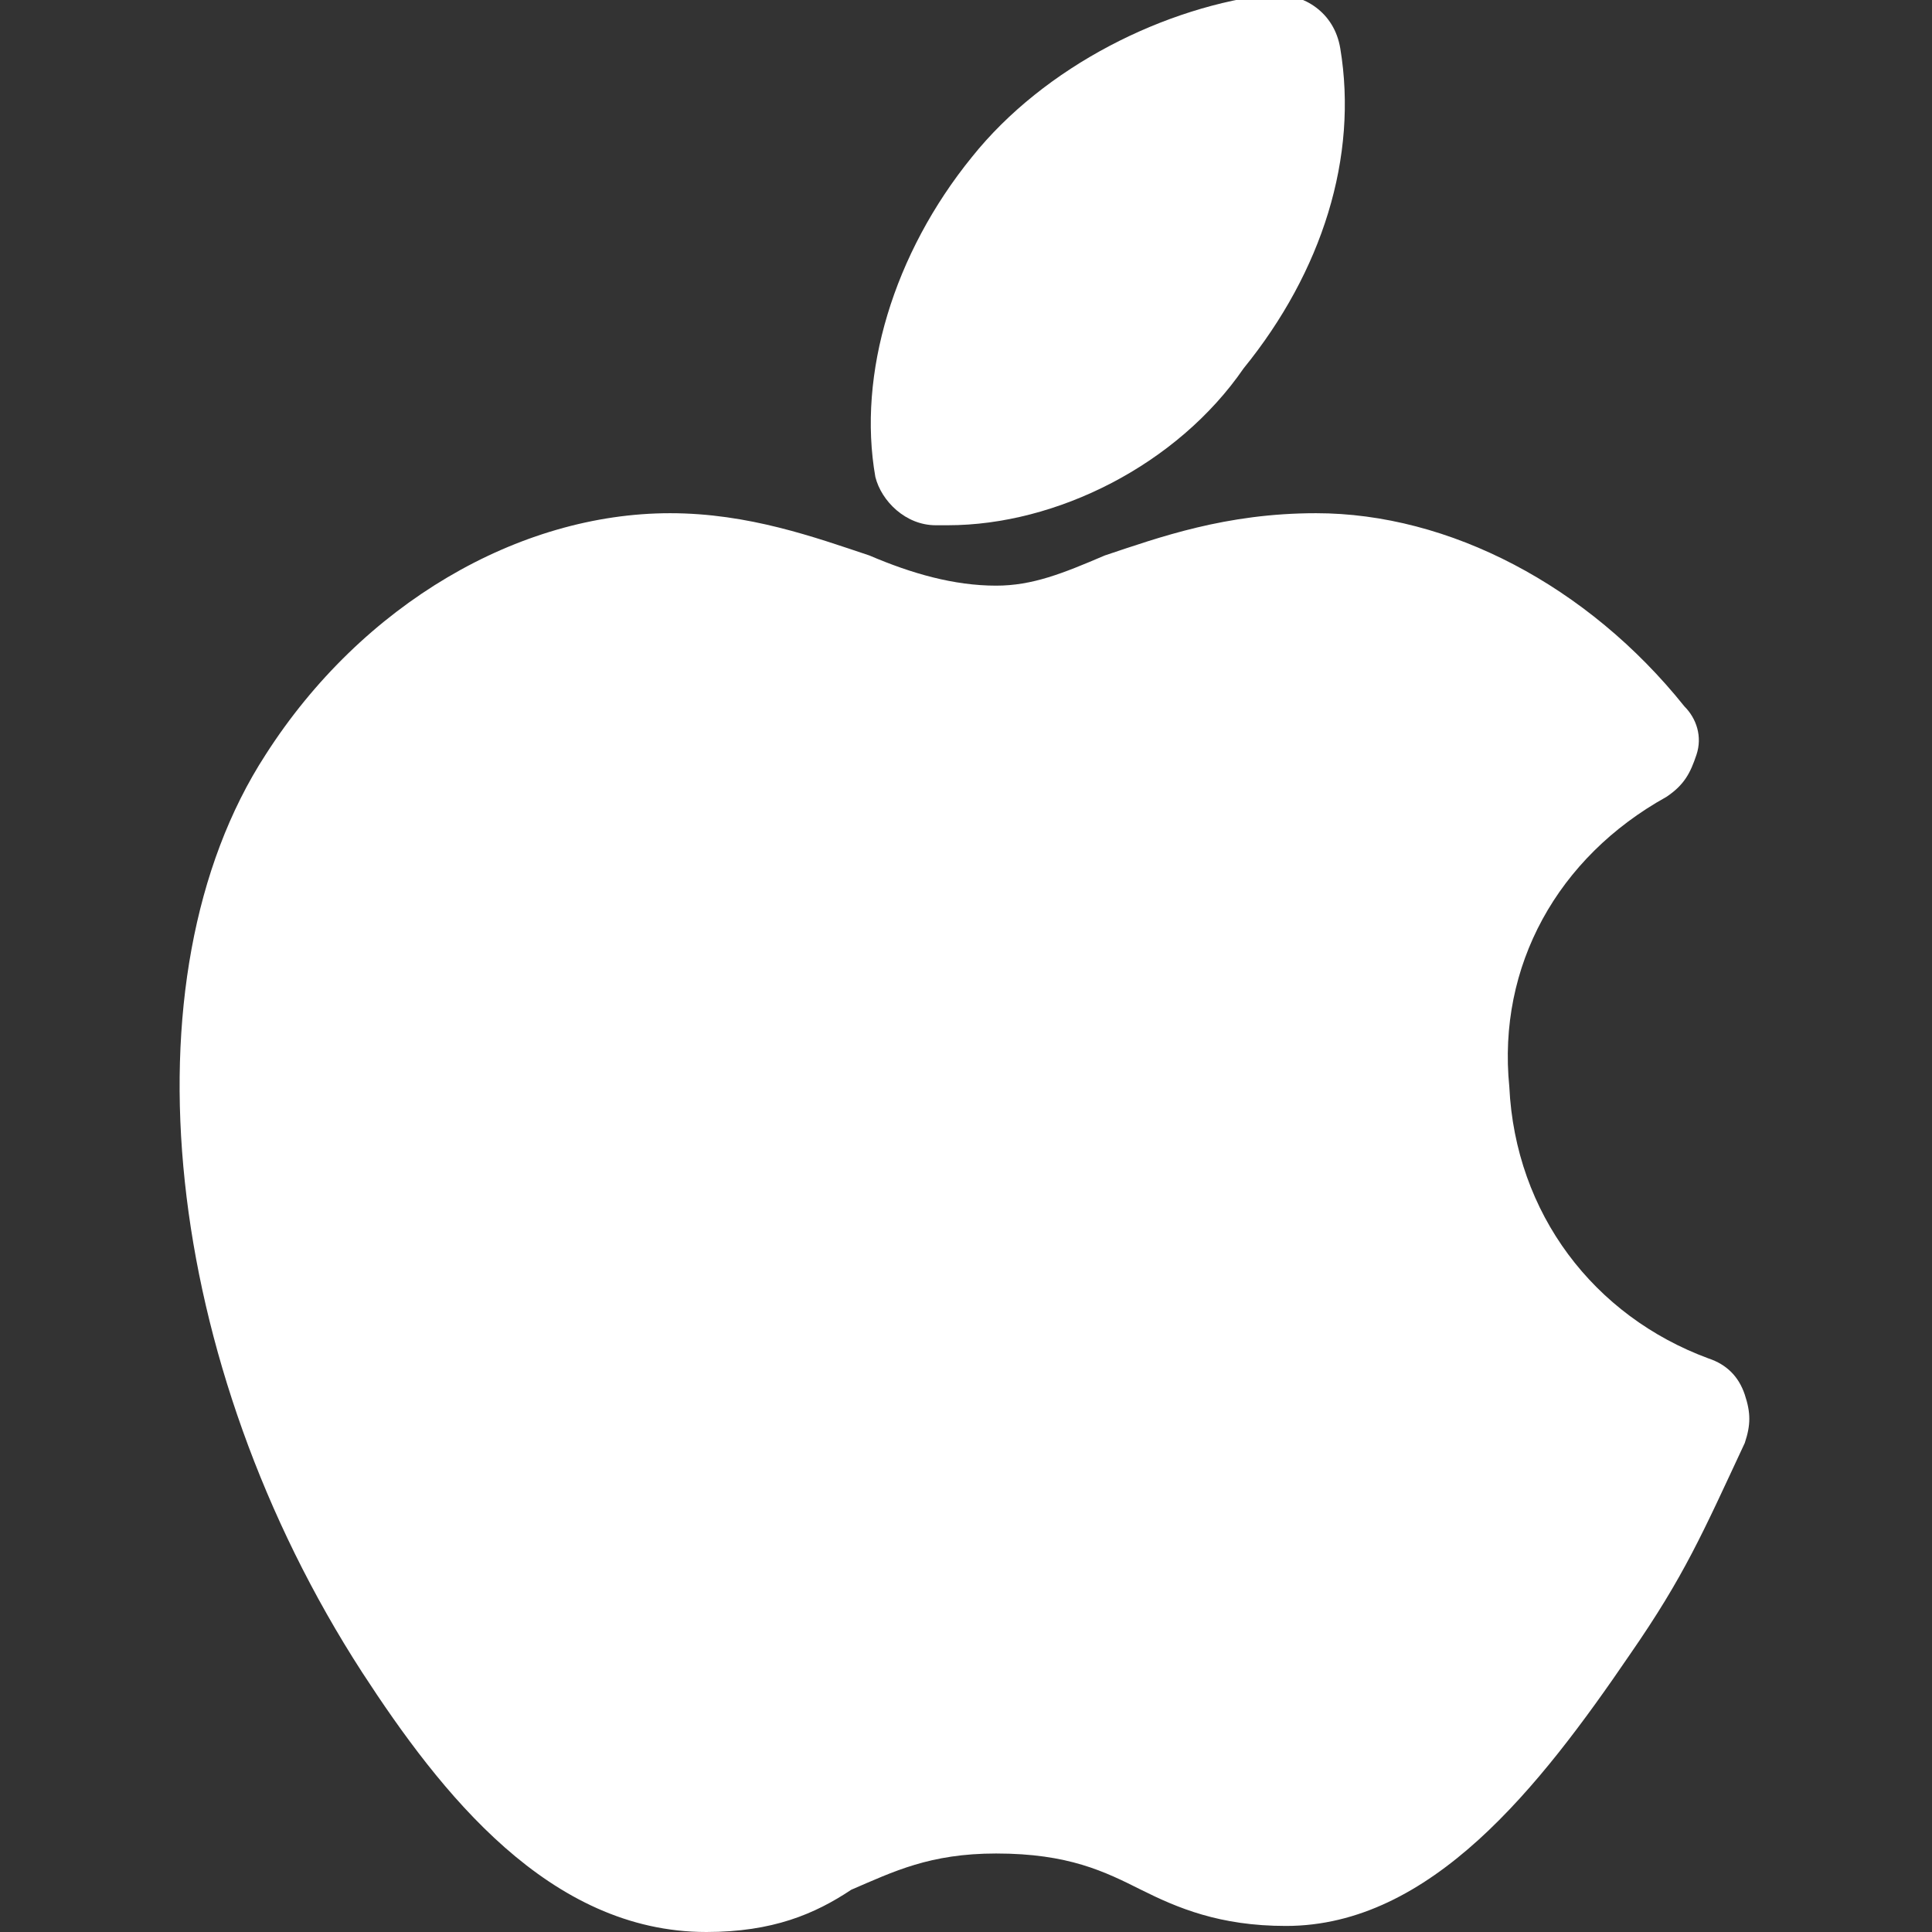 <svg xmlns="http://www.w3.org/2000/svg" width="60" height="60" viewBox="0 0 60 60" fill="none"><rect x="0" y="0" width="60" height="60" fill="#333333" stroke="none"/><g clip-path="url(#clip0_1980_37)"><path d="M21.936 60C17.061 60 13.686 55.688 11.248 51.938C5.061 42.375 3.748 30.375 8.248 23.438C11.248 18.75 16.123 15.938 20.811 15.938C23.248 15.938 25.311 16.688 26.998 17.25C28.311 17.812 29.623 18.188 30.936 18.188C32.061 18.188 32.998 17.812 34.311 17.25C35.998 16.688 38.061 15.938 40.873 15.938C44.998 15.938 49.311 18.188 52.311 21.938C52.686 22.312 52.873 22.875 52.686 23.438C52.498 24 52.311 24.375 51.748 24.75C48.373 26.625 46.498 30 46.873 33.75C47.061 37.688 49.498 40.875 53.061 42.188C53.623 42.375 53.998 42.75 54.186 43.312C54.373 43.875 54.373 44.25 54.186 44.812C52.873 47.625 52.311 48.938 50.623 51.375C47.811 55.5 44.436 59.812 39.936 59.812C37.873 59.812 36.561 59.25 35.436 58.688C34.311 58.125 33.186 57.562 30.936 57.562C28.873 57.562 27.748 58.125 26.436 58.688C25.311 59.438 23.998 60 21.936 60Z" fill="white"></path><path d="M29.435 16.312H29.06C28.123 16.312 27.373 15.562 27.185 14.812C26.623 11.625 27.748 7.875 30.185 4.875C32.435 2.062 36.185 0.188 39.56 -0.188C40.498 -0.188 41.435 0.375 41.623 1.5C42.185 4.875 41.06 8.438 38.623 11.438C36.56 14.438 32.81 16.312 29.435 16.312Z" fill="white"></path></g><defs><clipPath id="clip0_1980_37"><rect width="60" height="60" fill="white"></rect></clipPath></defs></svg>